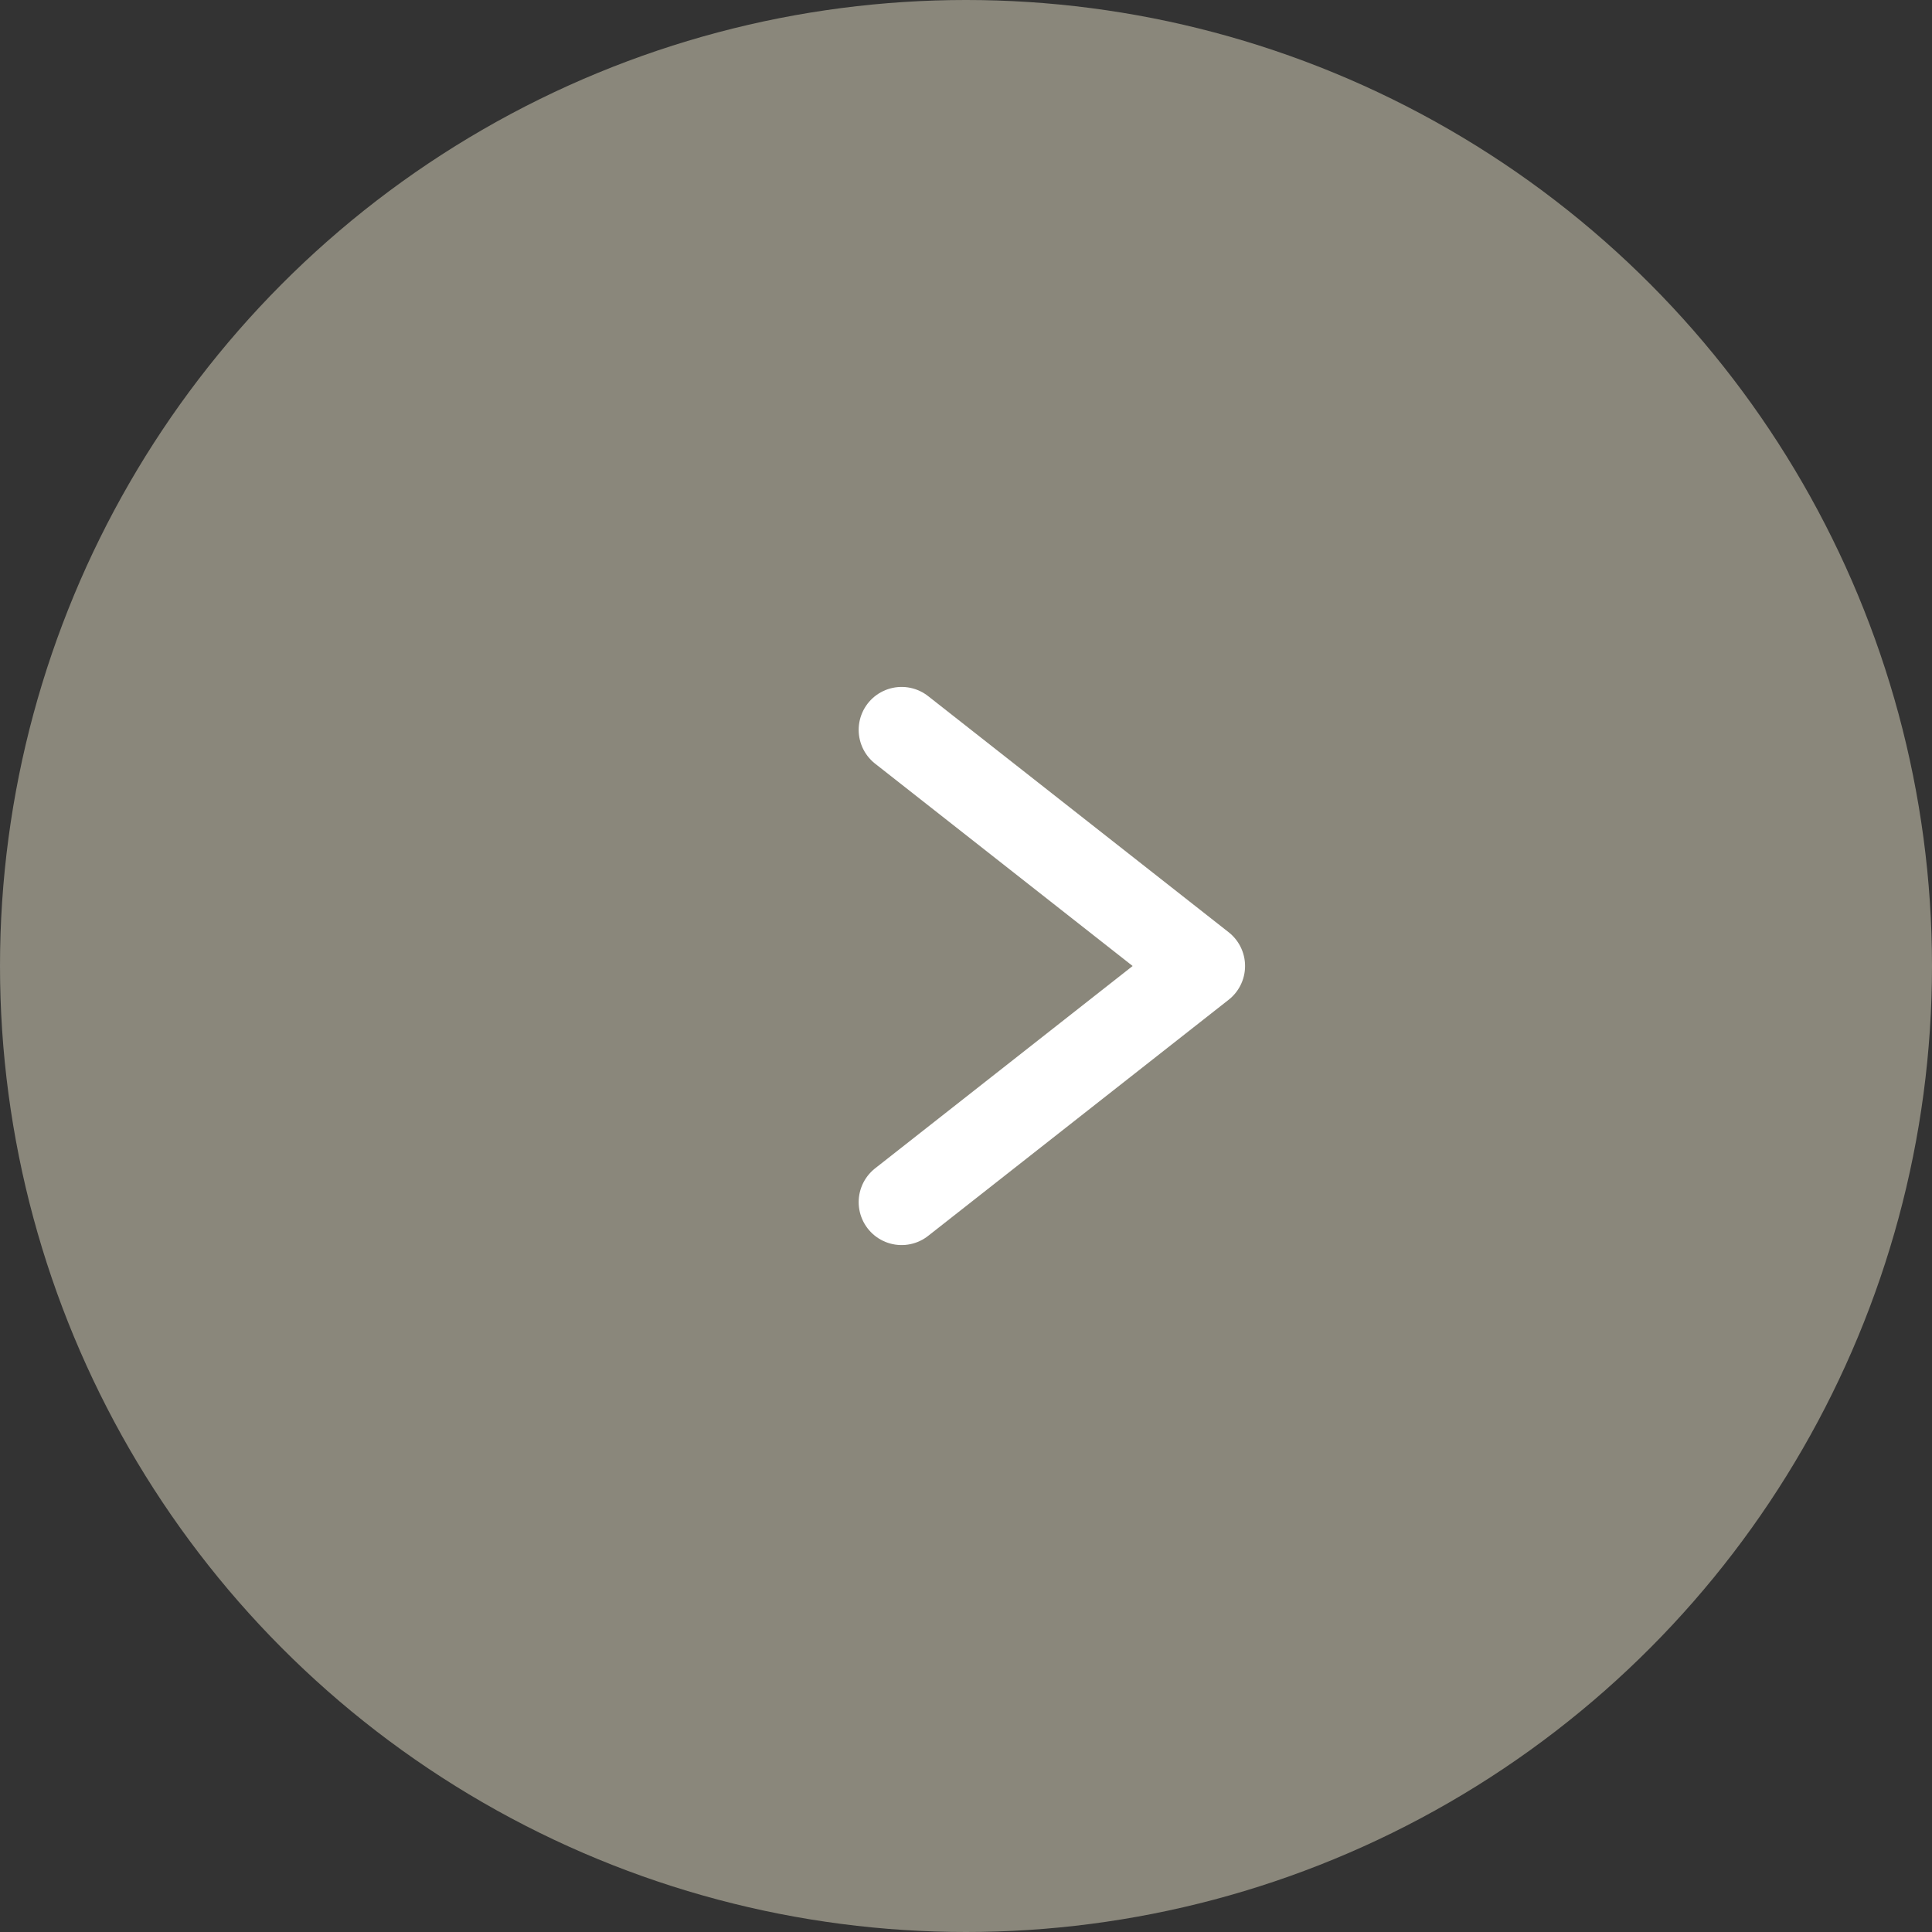 <?xml version="1.0" encoding="UTF-8"?> <svg xmlns="http://www.w3.org/2000/svg" width="45" height="45" viewBox="0 0 45 45" fill="none"><rect x="0" y="0" width="45" height="45" fill="#333333" stroke="none"/><circle cx="22.5" cy="22.5" r="22.5" fill="#8A877B"></circle><path d="M21 17L28 22.5L21 28" stroke="white" stroke-width="2" stroke-linecap="round" stroke-linejoin="round"></path></svg> 